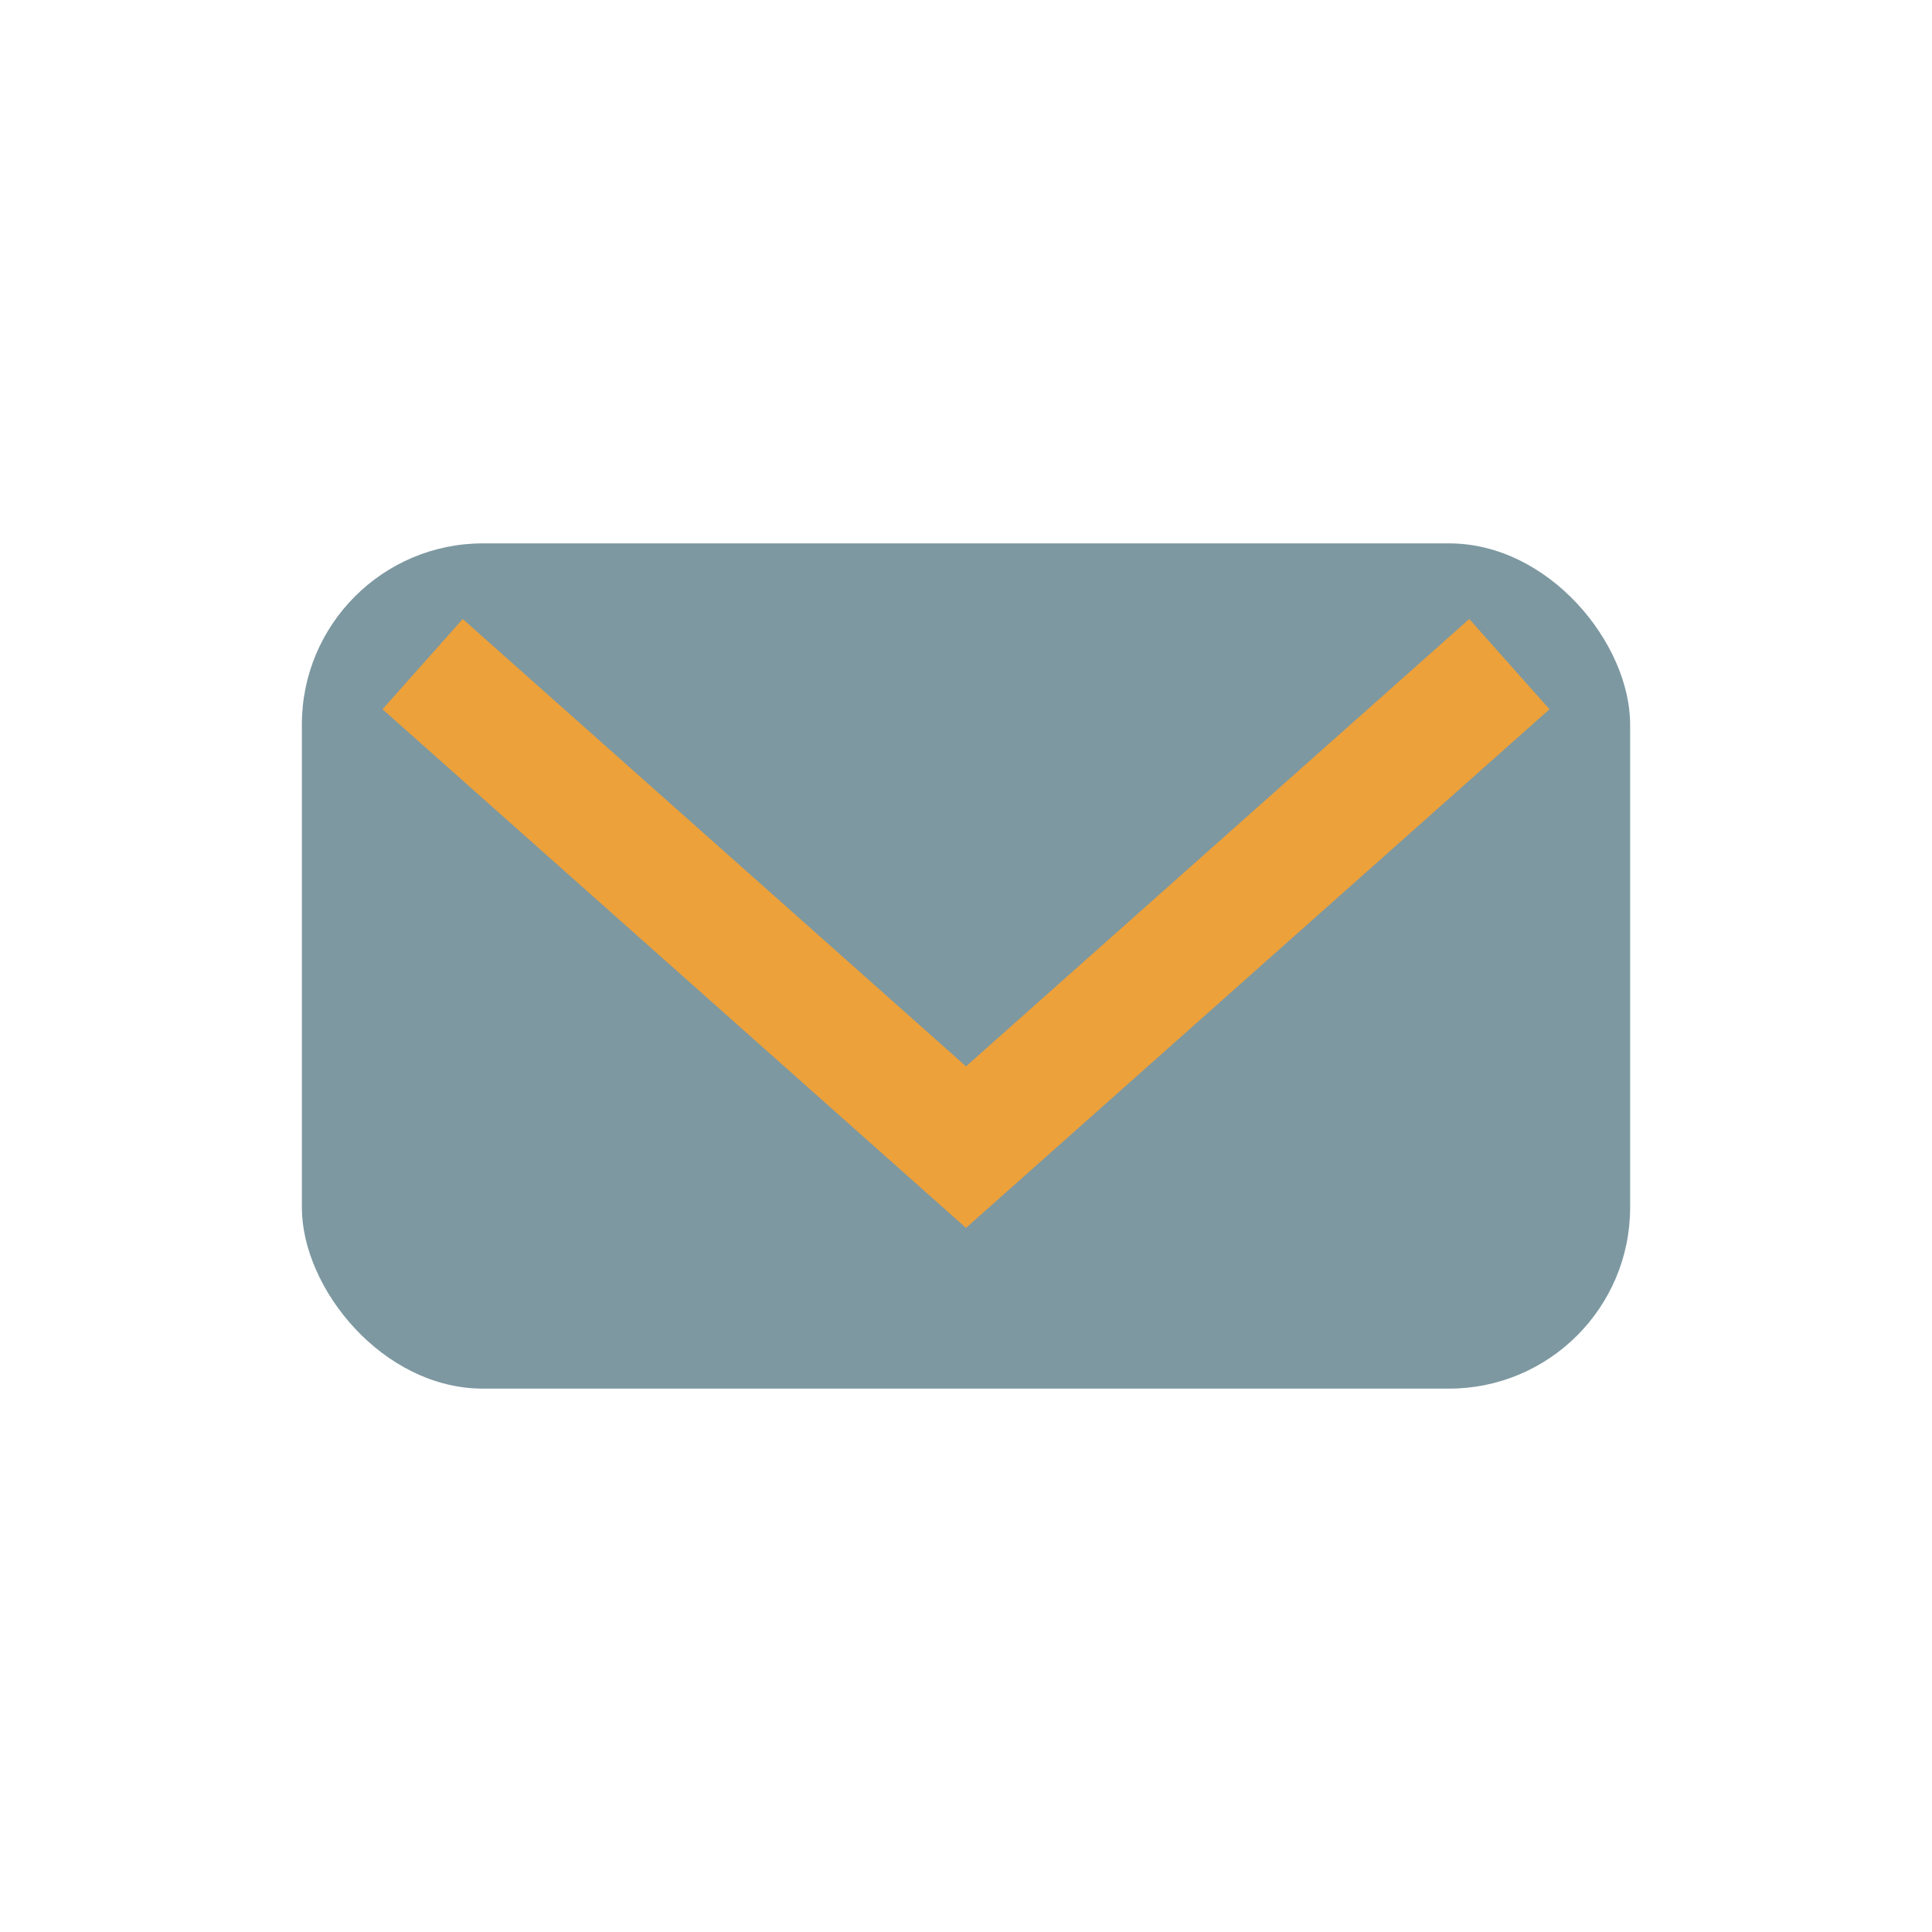 <?xml version="1.0" encoding="UTF-8"?>
<svg xmlns="http://www.w3.org/2000/svg" width="32" height="32" viewBox="0 0 32 32"><rect x="5" y="9" width="22" height="14" rx="3" fill="#7D98A1"/><path d="M7 11l9 8 9-8" stroke="#EDA13A" stroke-width="2" fill="none"/></svg>
